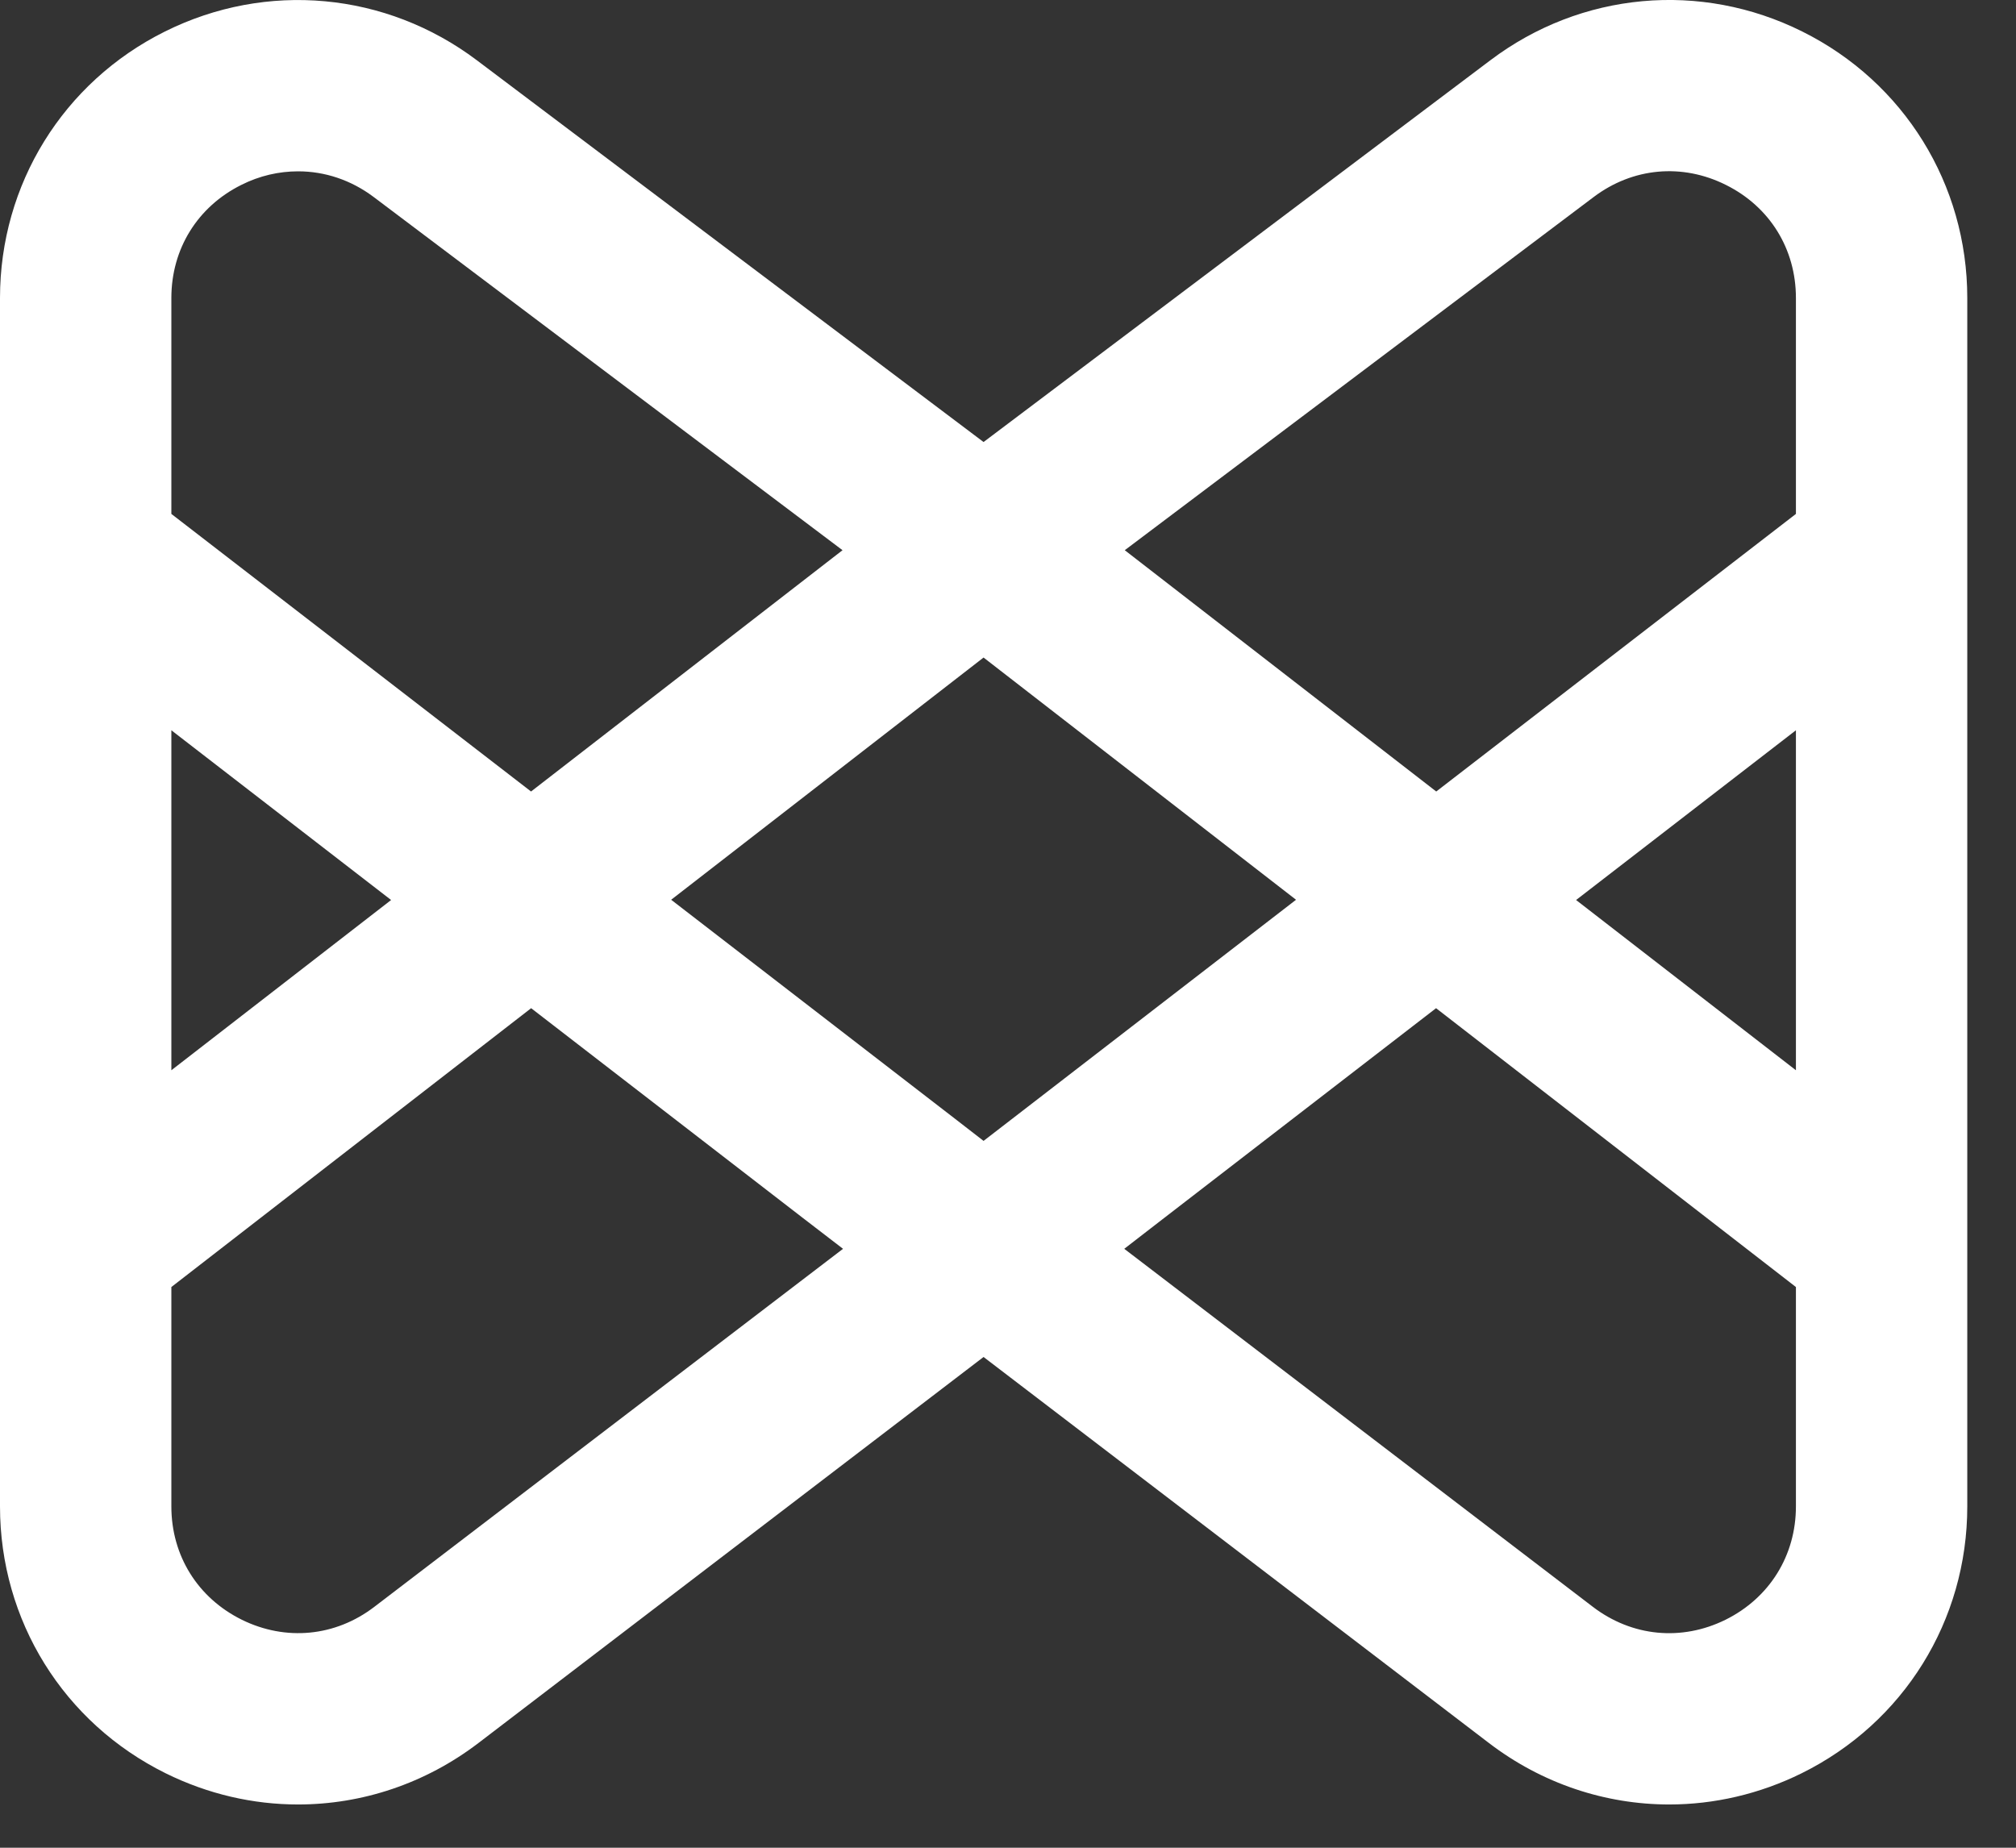 <?xml version="1.0" encoding="utf-8"?>
<svg xmlns="http://www.w3.org/2000/svg" fill="none" height="100%" overflow="visible" preserveAspectRatio="none" style="display: block;" viewBox="0 0 24 22" width="100%">
<rect x="0" y="0" width="24" height="22" fill="#333333" stroke="none"/>
<path d="M21.457 0.376C20.247 -0.228 18.823 -0.098 17.743 0.717L11.709 5.263L5.676 0.717C4.596 -0.096 3.173 -0.228 1.962 0.376C0.752 0.979 0 2.195 0 3.548V17.936C0 19.295 0.756 20.512 1.973 21.114C2.475 21.362 3.013 21.485 3.548 21.485C4.309 21.485 5.062 21.237 5.696 20.753L11.709 16.157L17.725 20.753C18.358 21.237 19.111 21.485 19.872 21.485C20.405 21.485 20.945 21.362 21.447 21.114C22.664 20.512 23.42 19.295 23.42 17.936V3.548C23.42 2.195 22.668 0.979 21.457 0.376ZM2.04 3.548C2.04 2.964 2.351 2.462 2.872 2.202C3.09 2.092 3.321 2.04 3.55 2.04C3.865 2.04 4.178 2.142 4.449 2.346L10.03 6.551L6.322 9.424L2.04 6.119V3.548ZM2.04 8.695L4.656 10.716L2.04 12.743V8.695ZM4.456 19.132C3.992 19.487 3.401 19.543 2.878 19.285C2.353 19.025 2.04 18.521 2.04 17.936V15.324L6.323 12.004L9.552 14.497L10.036 14.869L4.456 19.132ZM11.709 13.584L11.393 13.339L7.99 10.713L11.709 7.829L15.429 10.713L11.932 13.412L11.709 13.584ZM21.38 17.936C21.38 18.521 21.066 19.025 20.543 19.285C20.019 19.544 19.428 19.487 18.963 19.132L13.384 14.869L13.834 14.521L17.096 12.004L21.38 15.324V17.936ZM21.38 12.743L18.763 10.716L21.38 8.695V12.743ZM21.38 6.119L17.098 9.424L13.39 6.551L18.972 2.346C19.437 1.995 20.026 1.941 20.547 2.202C21.069 2.462 21.38 2.964 21.38 3.548V6.119Z" fill="white" id="Vector"/>
</svg>